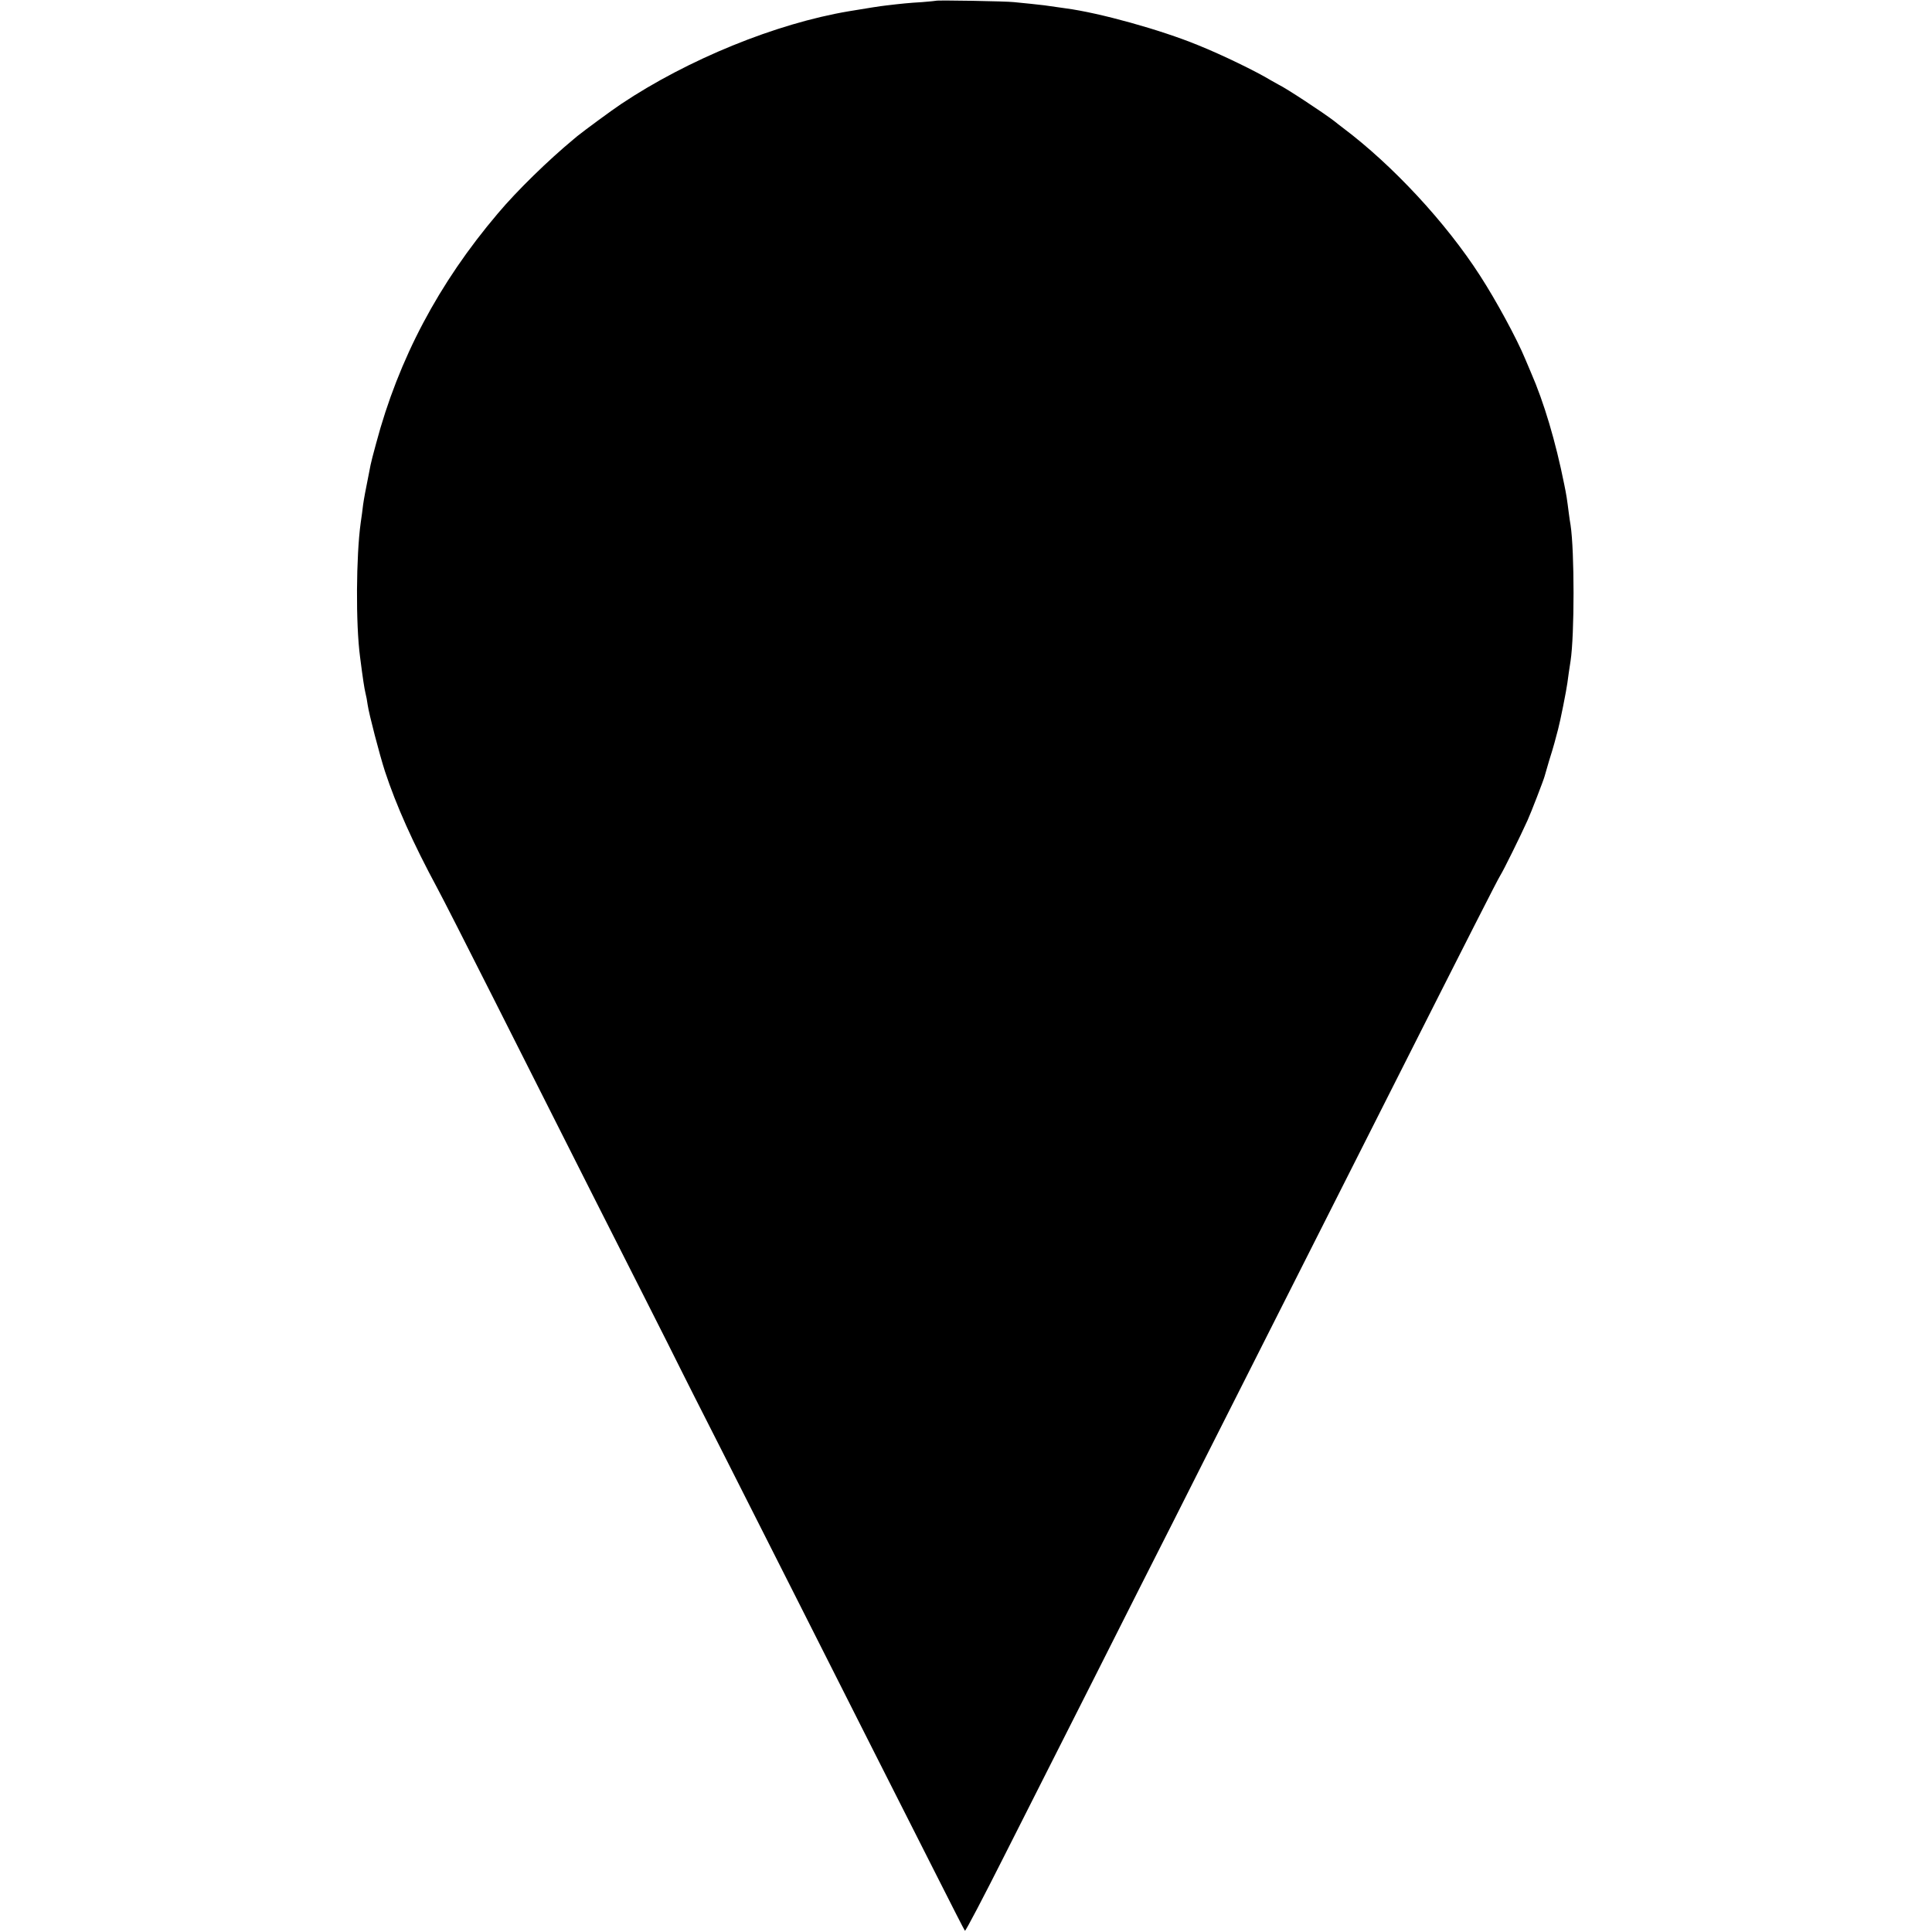 <?xml version="1.0" standalone="no"?>
<!DOCTYPE svg PUBLIC "-//W3C//DTD SVG 20010904//EN"
 "http://www.w3.org/TR/2001/REC-SVG-20010904/DTD/svg10.dtd">
<svg version="1.0" xmlns="http://www.w3.org/2000/svg"
 width="1269pt" height="1269pt" viewBox="0 0 1269 1269"
 preserveAspectRatio="xMidYMid meet">
<g transform="translate(0,1269) scale(0.1,-0.1)"
fill="#000000" stroke="none">
<path d="M6148 12685 c-2 -1 -43 -5 -93 -9 -86 -5 -134 -10 -235 -22 -38 -4
-119 -17 -245 -38 -480 -81 -1056 -316 -1495 -609 -63 -42 -242 -174 -288
-211 -7 -6 -18 -15 -25 -21 -163 -135 -371 -337 -497 -487 -388 -457 -652
-955 -800 -1512 -18 -65 -34 -128 -36 -140 -2 -11 -6 -30 -8 -41 -26 -130 -35
-178 -41 -220 -3 -27 -10 -81 -16 -120 -30 -217 -33 -665 -4 -880 19 -149 28
-205 35 -235 5 -19 12 -55 15 -80 9 -62 78 -326 113 -435 75 -227 183 -469
345 -770 30 -55 195 -379 367 -720 581 -1153 812 -1609 995 -1970 100 -198
213 -421 249 -495 37 -74 72 -143 77 -153 11 -20 254 -501 669 -1322 144 -286
372 -736 505 -1000 134 -264 322 -637 420 -830 97 -192 179 -353 183 -357 4
-4 121 219 260 495 140 276 405 801 590 1167 184 366 420 832 523 1035 103
204 293 582 424 840 131 259 356 704 500 990 145 286 370 732 500 990 518
1026 699 1382 720 1416 20 31 131 256 178 360 21 45 107 268 112 289 2 8 15
53 29 100 15 47 31 101 36 120 5 19 16 60 24 90 14 51 55 257 61 304 3 24 15
110 21 145 26 171 26 721 0 892 -3 13 -7 47 -11 74 -13 102 -16 122 -31 195
-56 279 -132 536 -219 735 -7 17 -23 55 -36 85 -56 136 -193 388 -298 550
-224 348 -573 724 -900 970 -18 14 -45 34 -59 46 -75 57 -315 215 -362 237 -8
4 -31 17 -50 28 -97 59 -321 168 -480 232 -248 102 -650 213 -869 242 -23 3
-45 6 -141 20 -14 2 -54 6 -90 10 -36 3 -85 9 -110 11 -49 6 -507 14 -512 9z"/>
</g>
</svg>
